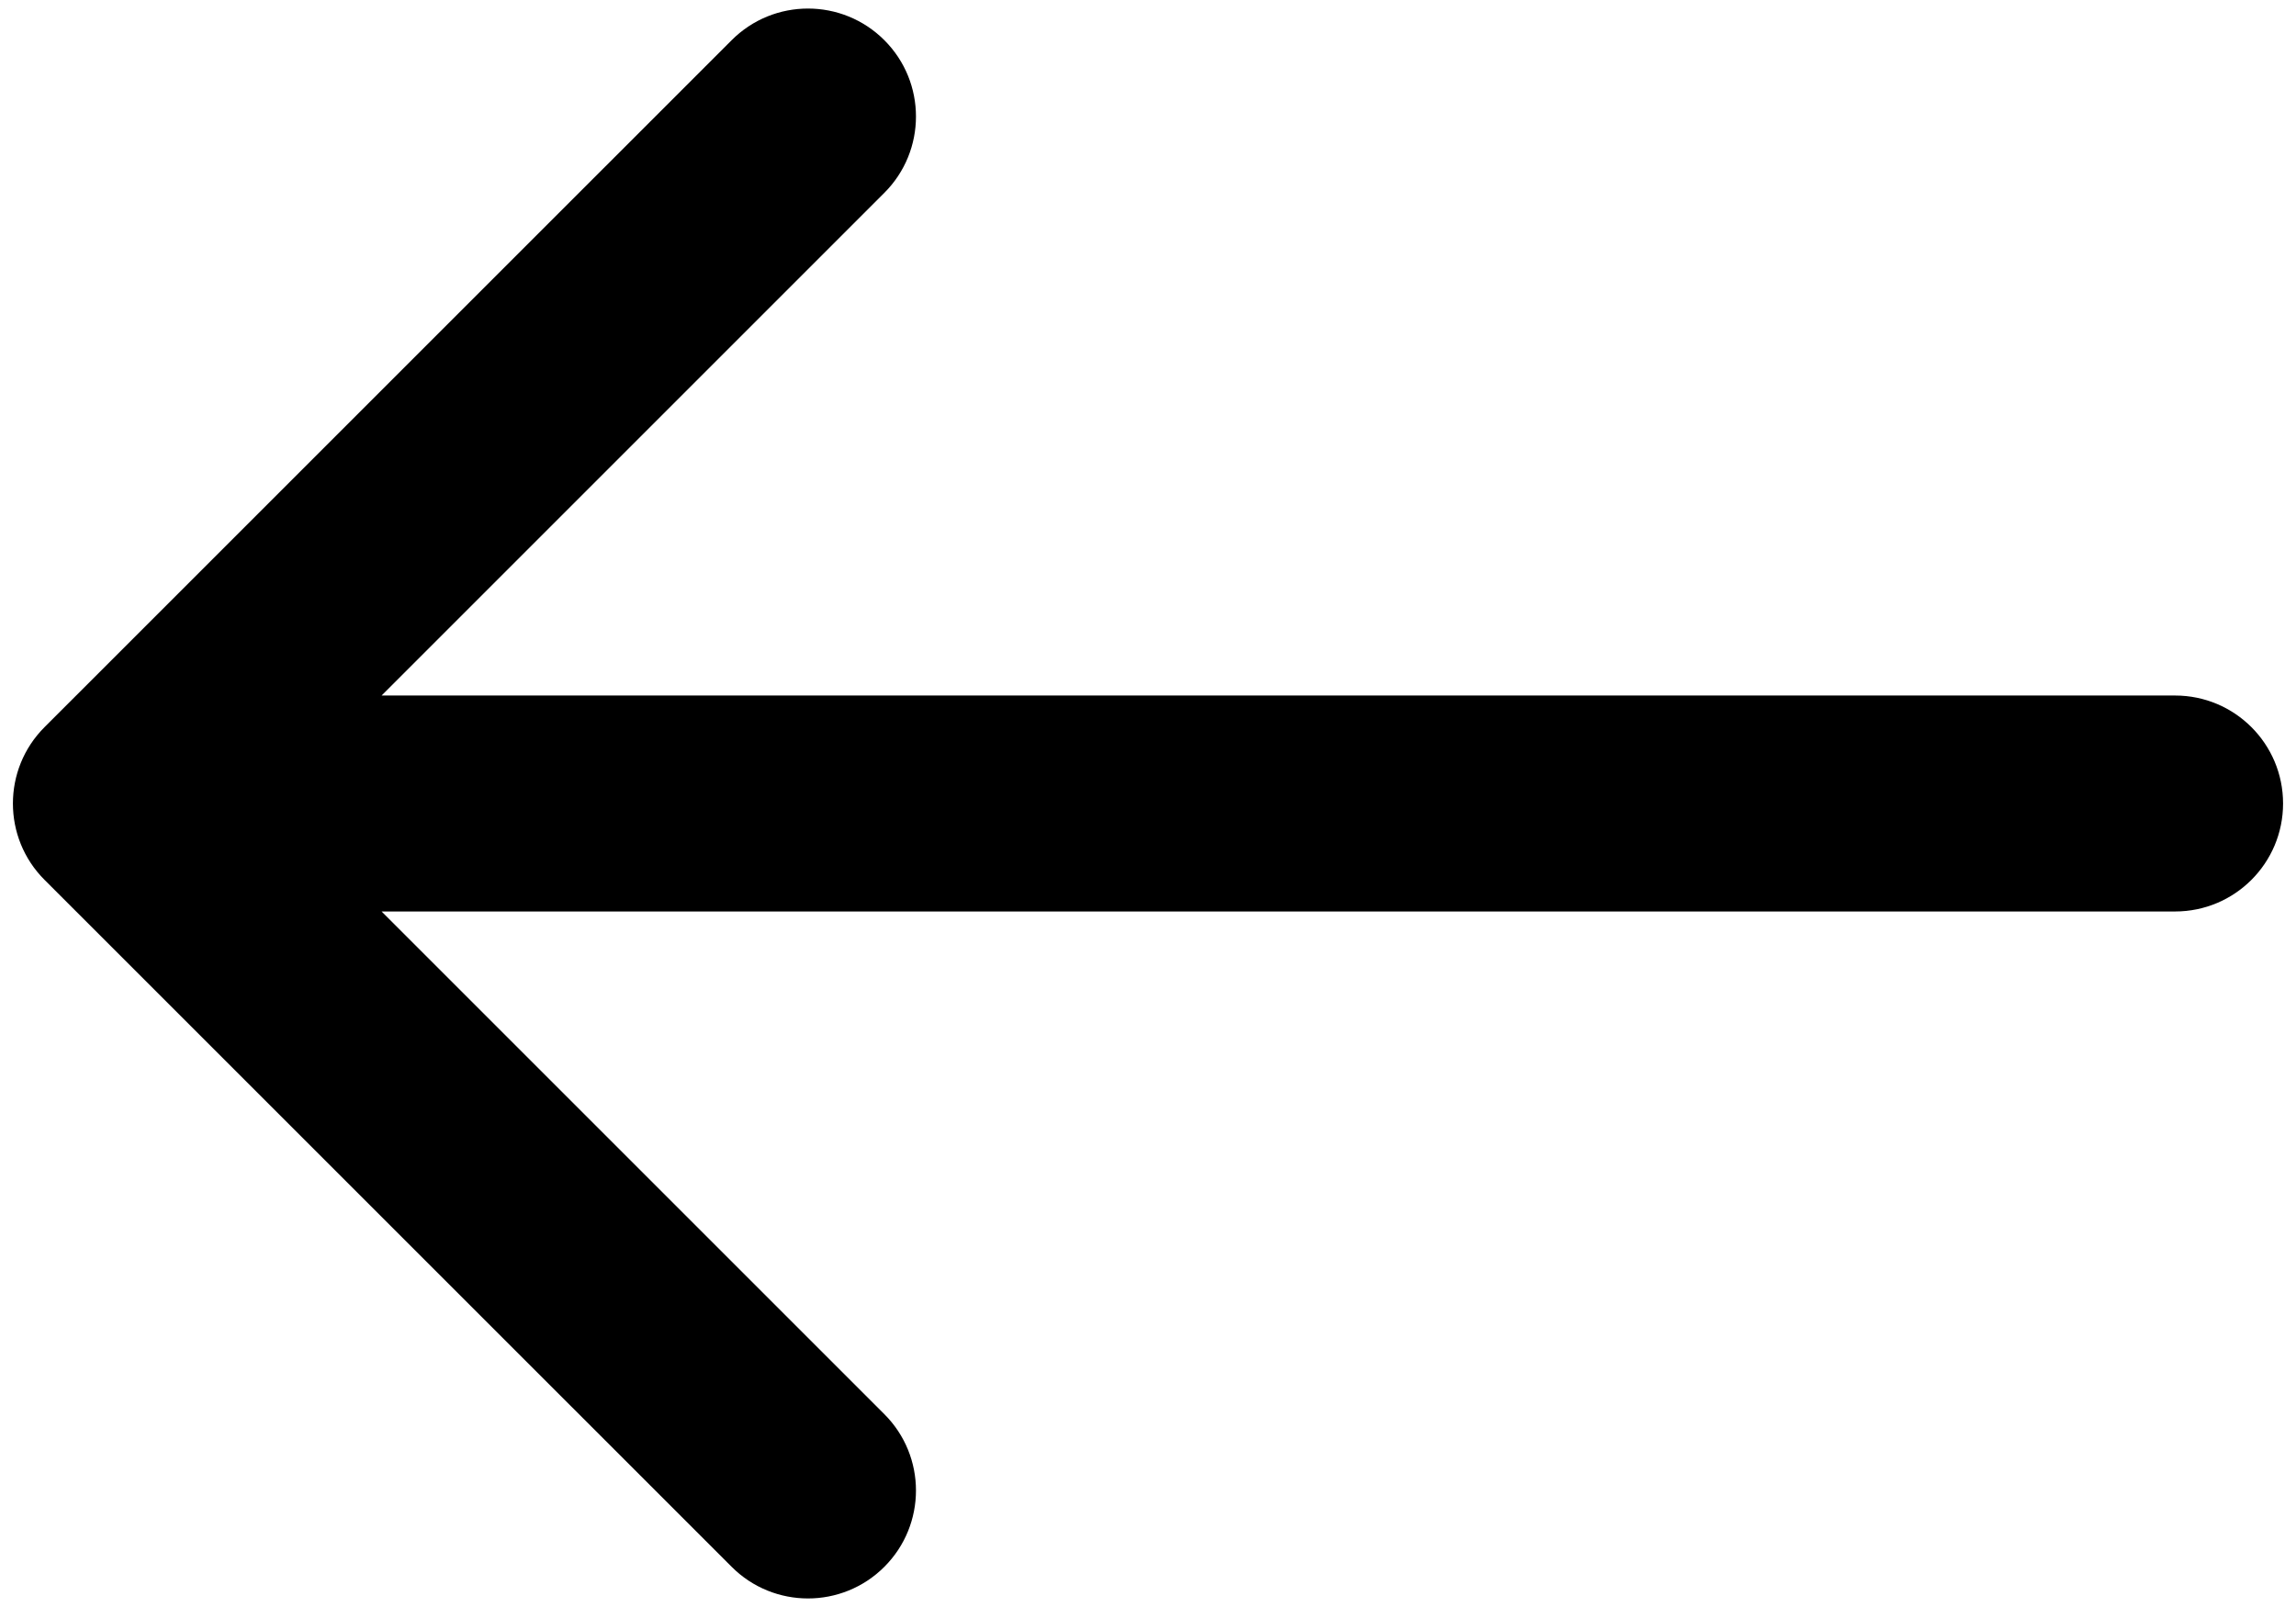 <svg width="30" height="21" viewBox="0 0 30 21" fill="none" xmlns="http://www.w3.org/2000/svg">
<path id="Line 19" d="M28.42 9.089C29.2 9.089 29.831 9.721 29.831 10.5C29.831 11.279 29.2 11.911 28.42 11.911V9.089ZM0.582 11.498C0.031 10.947 0.031 10.053 0.582 9.502L9.56 0.525C10.111 -0.026 11.004 -0.026 11.555 0.525C12.106 1.076 12.106 1.969 11.555 2.52L3.575 10.5L11.555 18.48C12.106 19.031 12.106 19.924 11.555 20.475C11.004 21.026 10.111 21.026 9.56 20.475L0.582 11.498ZM28.42 11.911H1.58V9.089H28.42V11.911Z" fill="black"/>
</svg>
